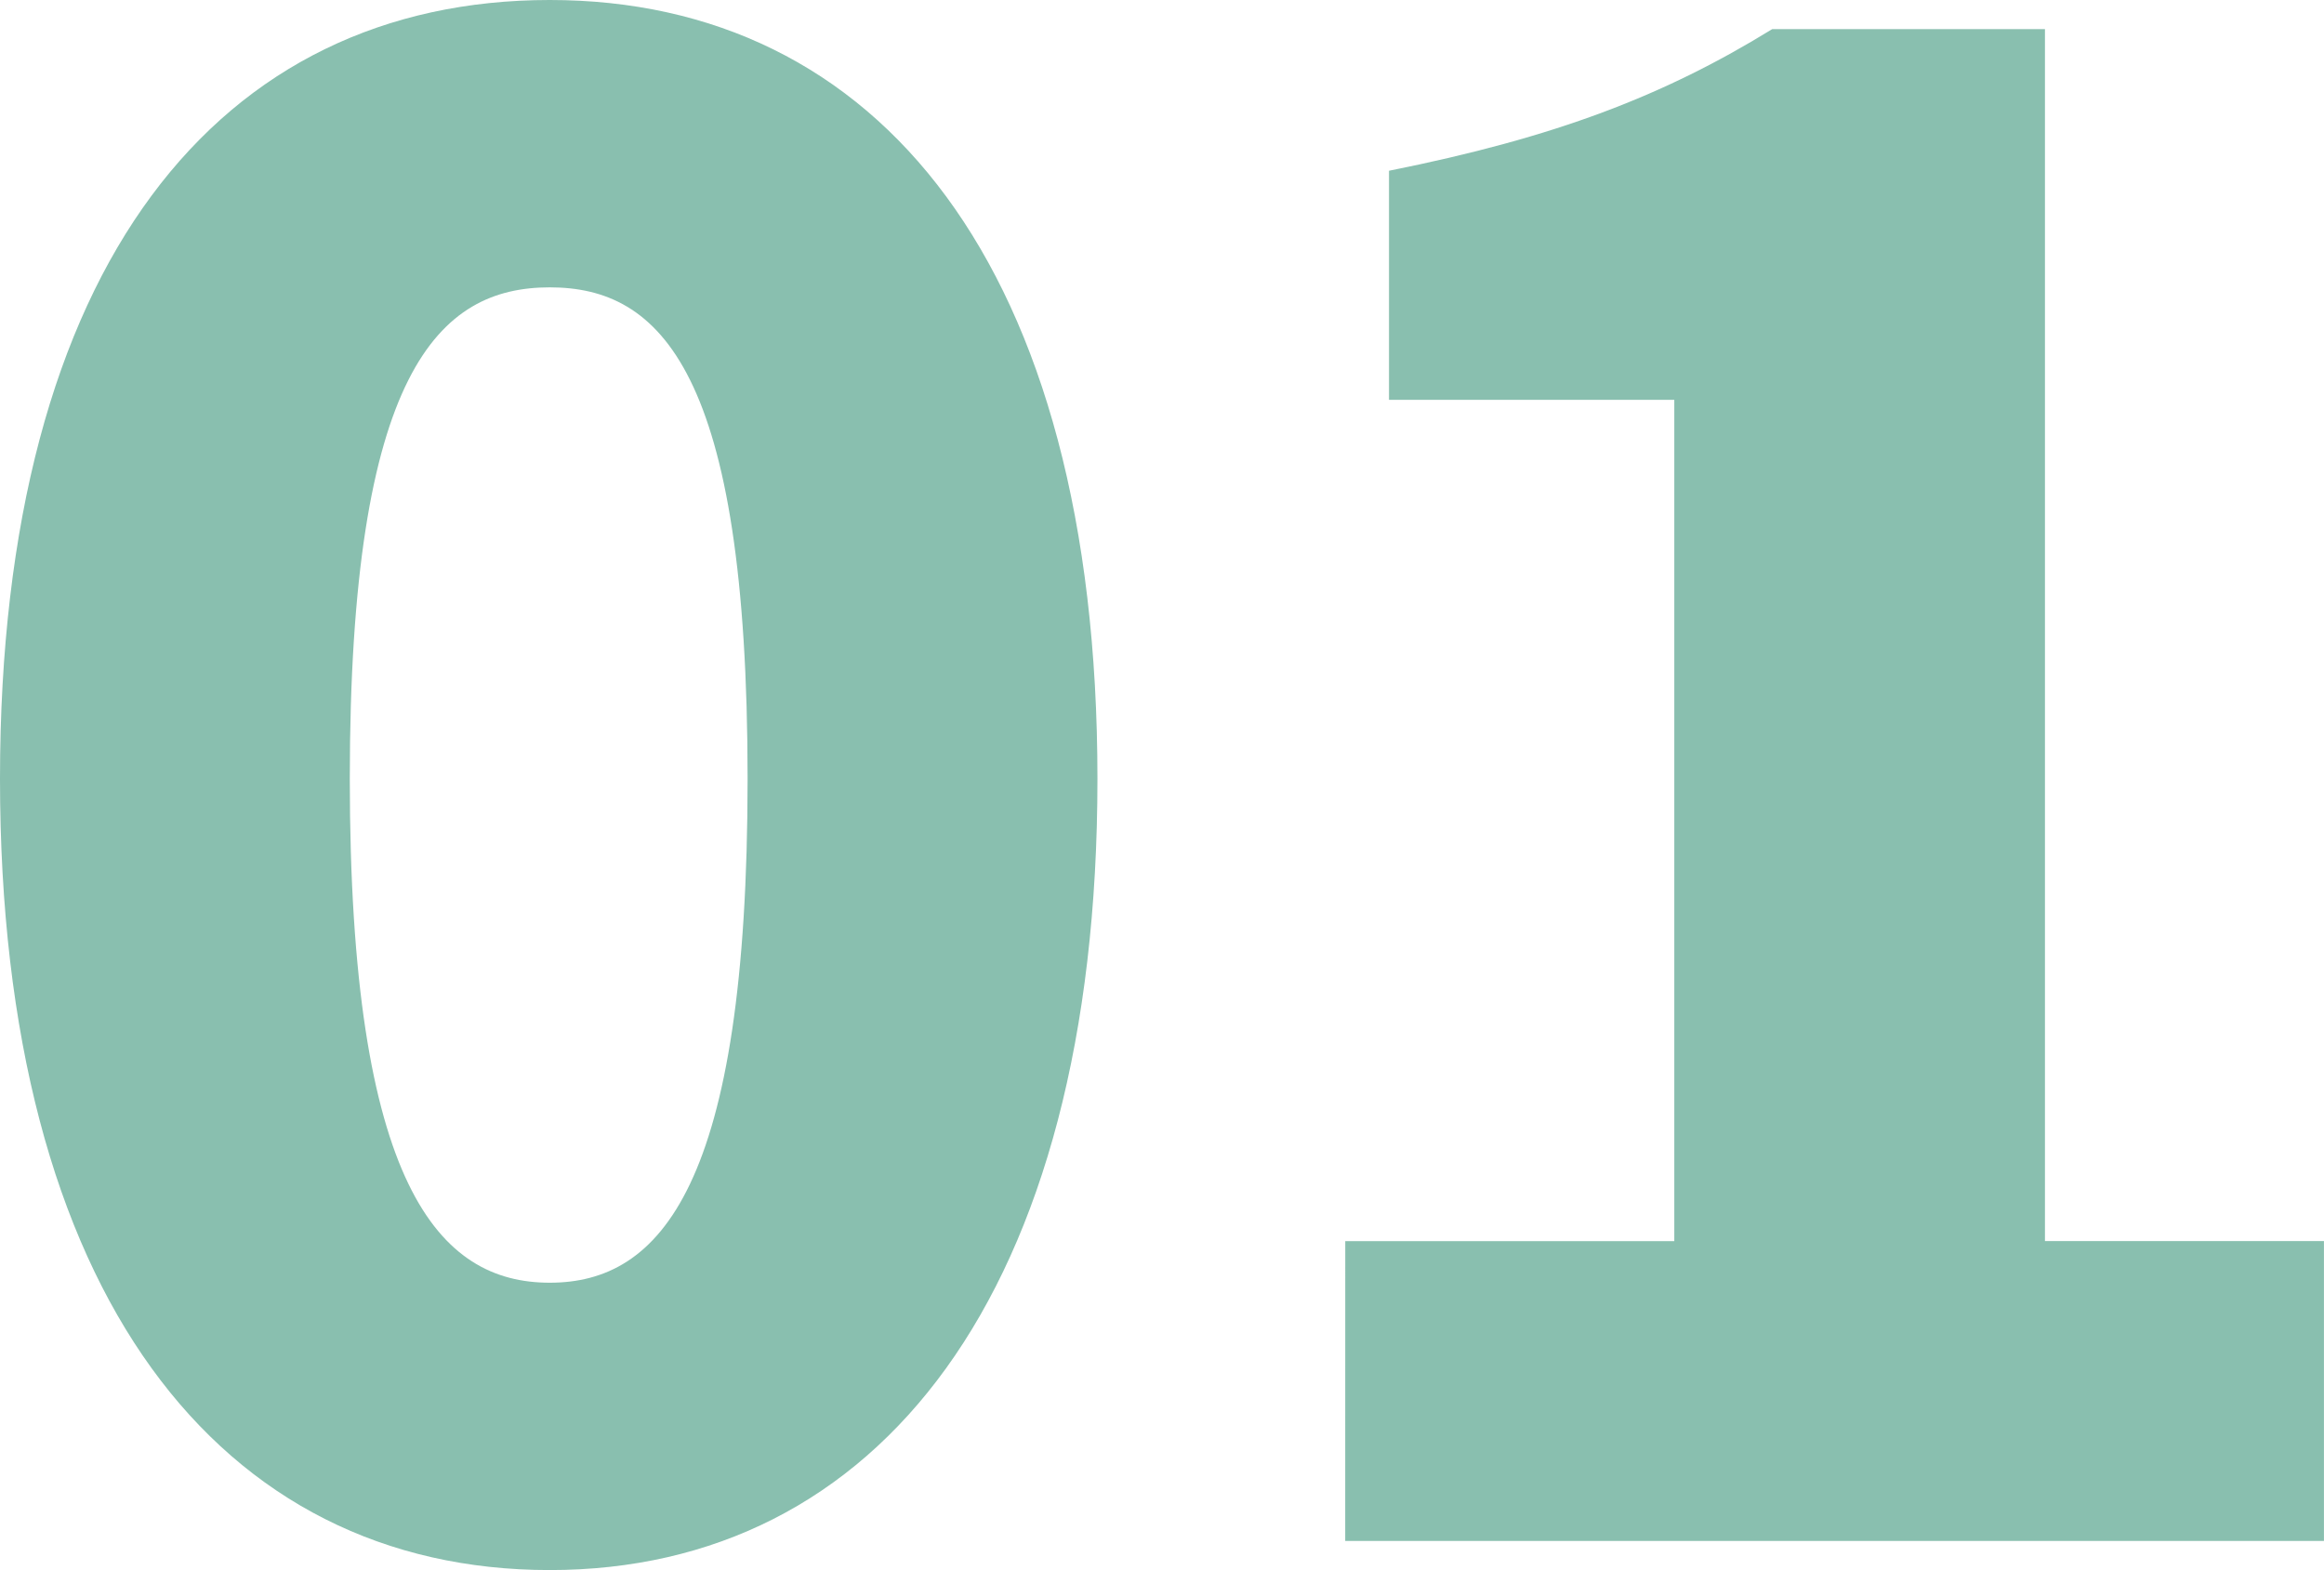 <svg xmlns="http://www.w3.org/2000/svg" width="156.891" height="106" viewBox="0 0 156.891 106">
  <g id="history_1" transform="translate(-208.92 -6012)">
    <path id="パス_43" data-name="パス 43" d="M42.034,17.2c22.072,0,36.973-18.557,36.973-53.422,0-34.724-14.9-52.578-36.973-52.578C19.822-88.8,4.92-71.086,4.92-36.222S19.822,17.2,42.034,17.2Zm0-19.4c-7.451,0-13.5-6.467-13.5-34.021S34.583-69.4,42.034-69.4s13.355,5.623,13.355,33.178S49.485-2.2,42.034-2.2Zm53.7,17.432h66.074V-5.012H142.973v-81.82H124.557c-7.31,4.5-14.621,7.31-25.867,9.56v15.464h19.26v56.8H95.737Z" transform="translate(204 6100.8)" fill="#89bfaf"/>
  </g>
</svg>
